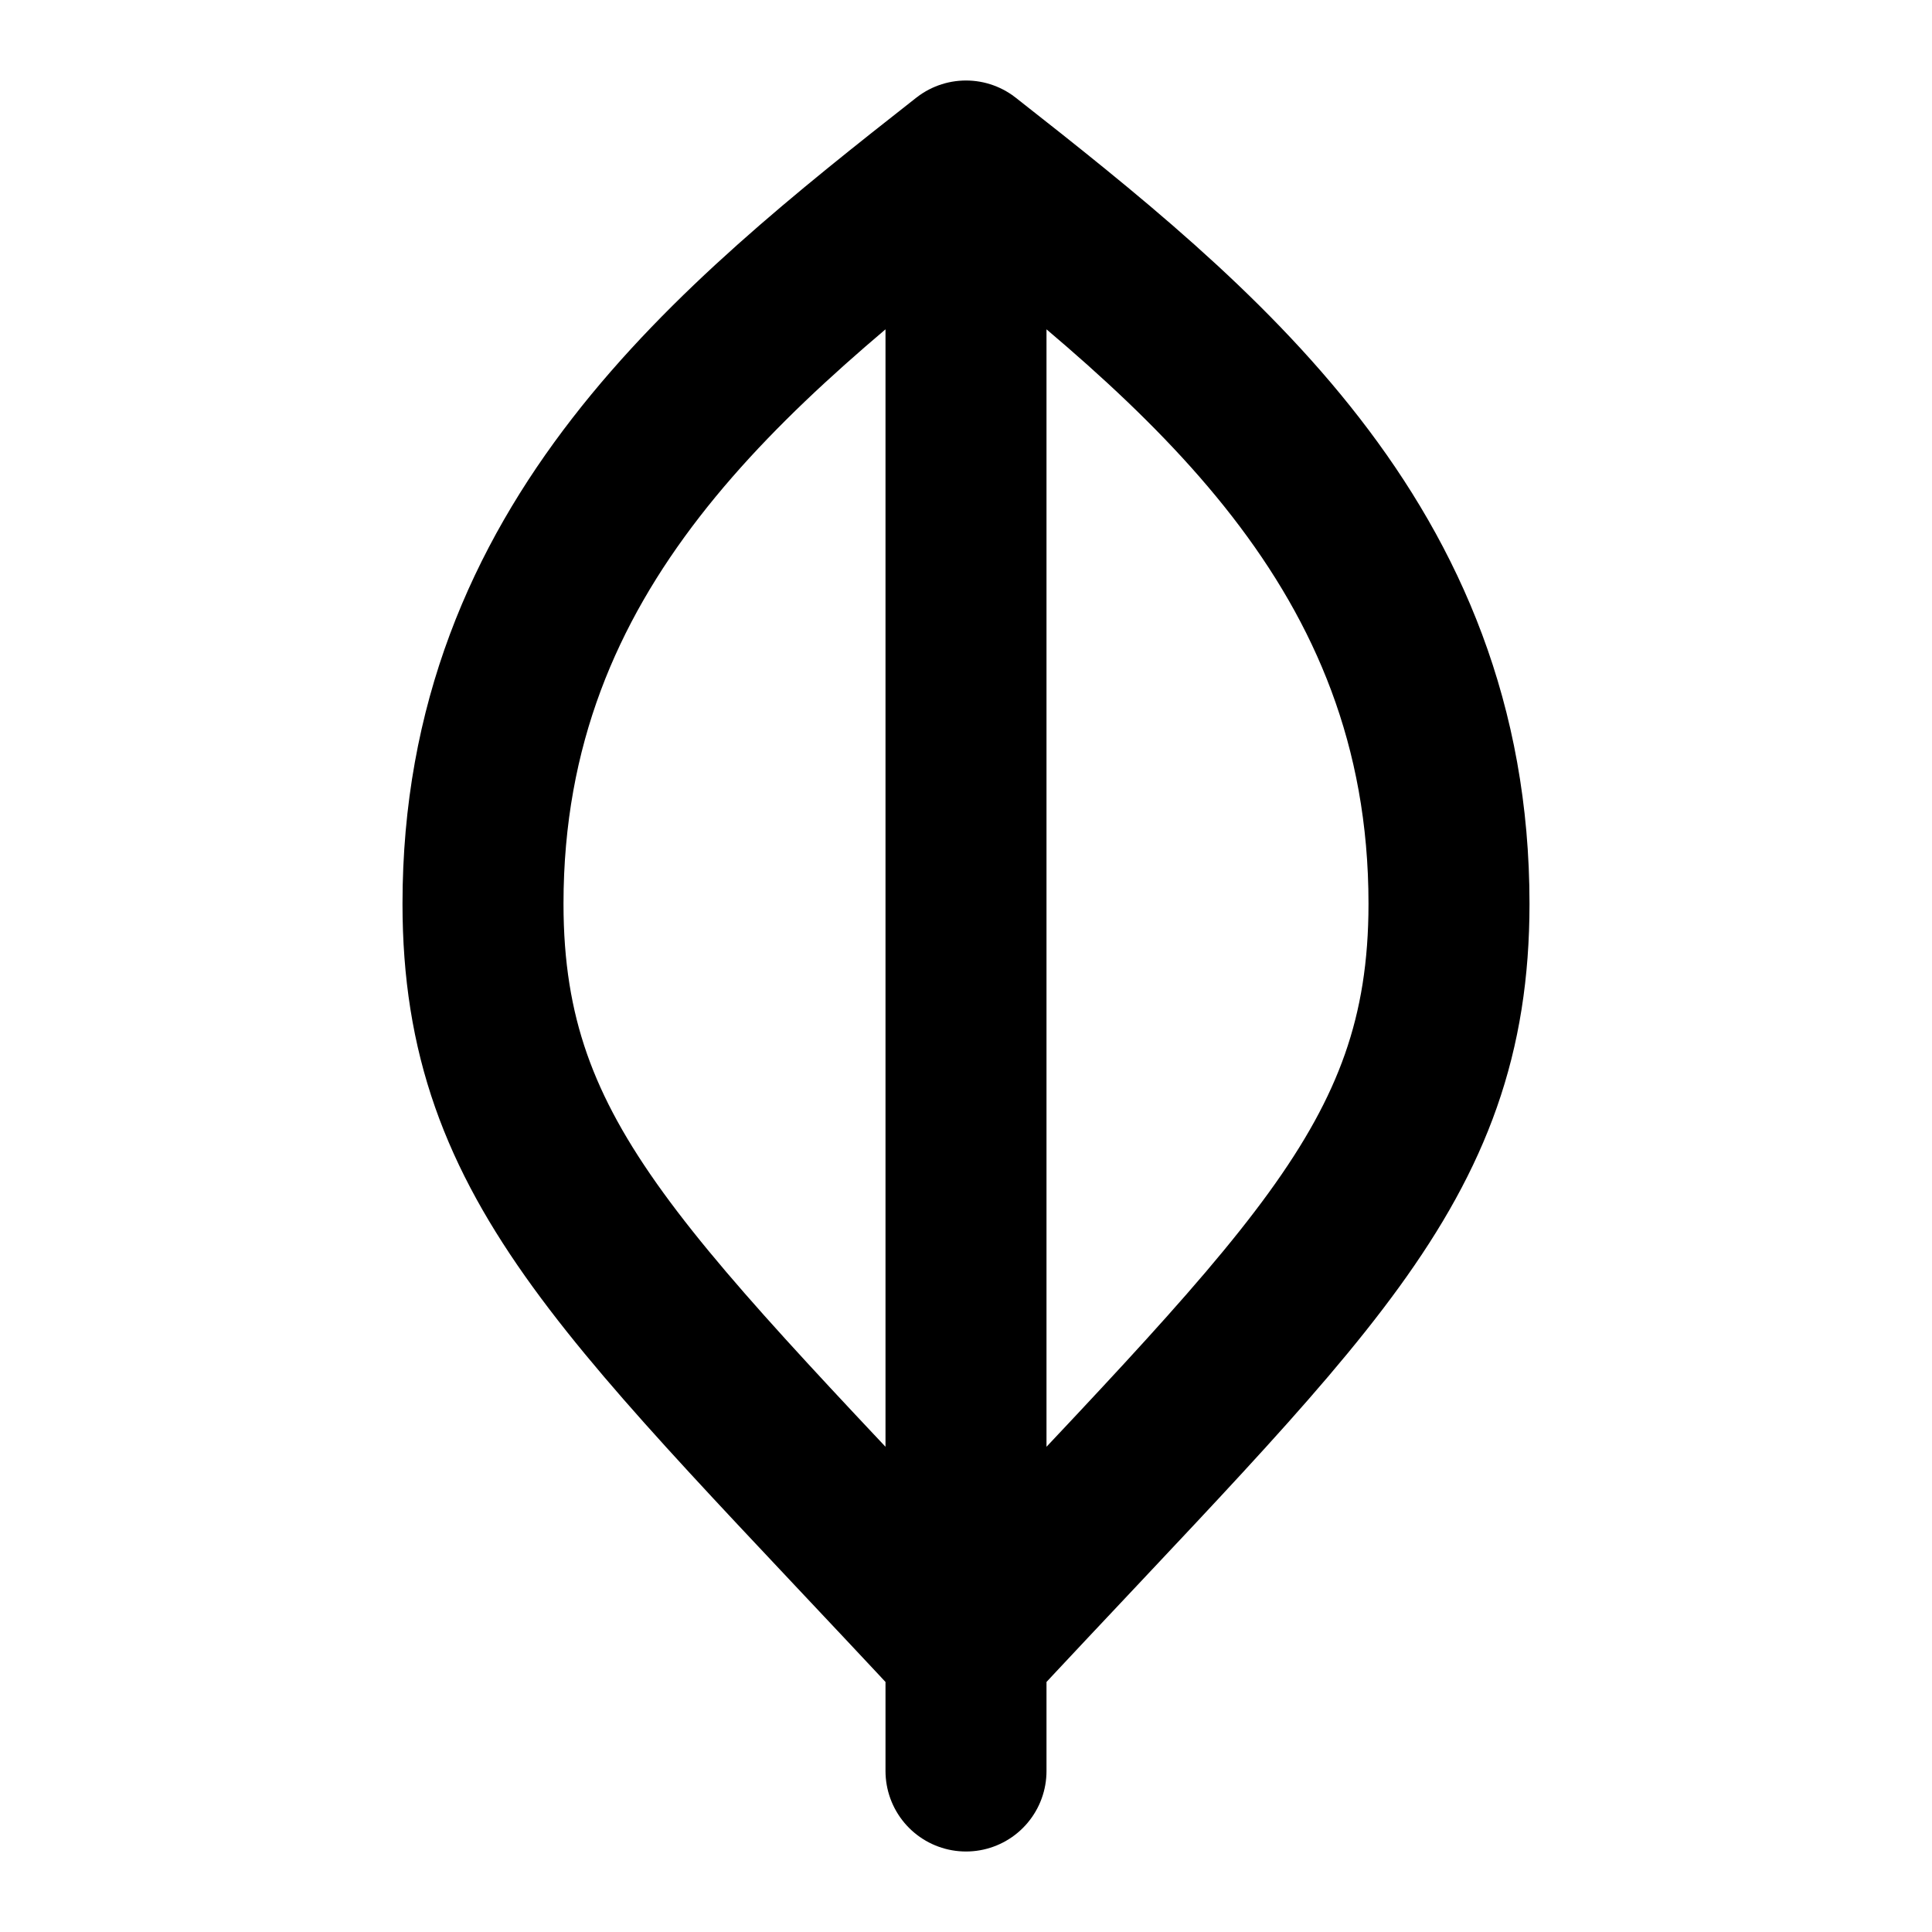 <?xml version="1.0" encoding="utf-8"?>
<!-- Generator: www.svgicons.com -->
<svg xmlns="http://www.w3.org/2000/svg" width="800" height="800" viewBox="0 0 24 24">
<path fill="none" stroke="currentColor" stroke-linecap="round" stroke-linejoin="round" stroke-width="2" d="M12 3v19m6-10.773c0 3.273-1.812 4.77-6 9.273c-4.188-4.503-6-6-6-9.273C6 6.773 9.071 4.3 12 2c2.929 2.3 6 4.773 6 9.227"/>
</svg>